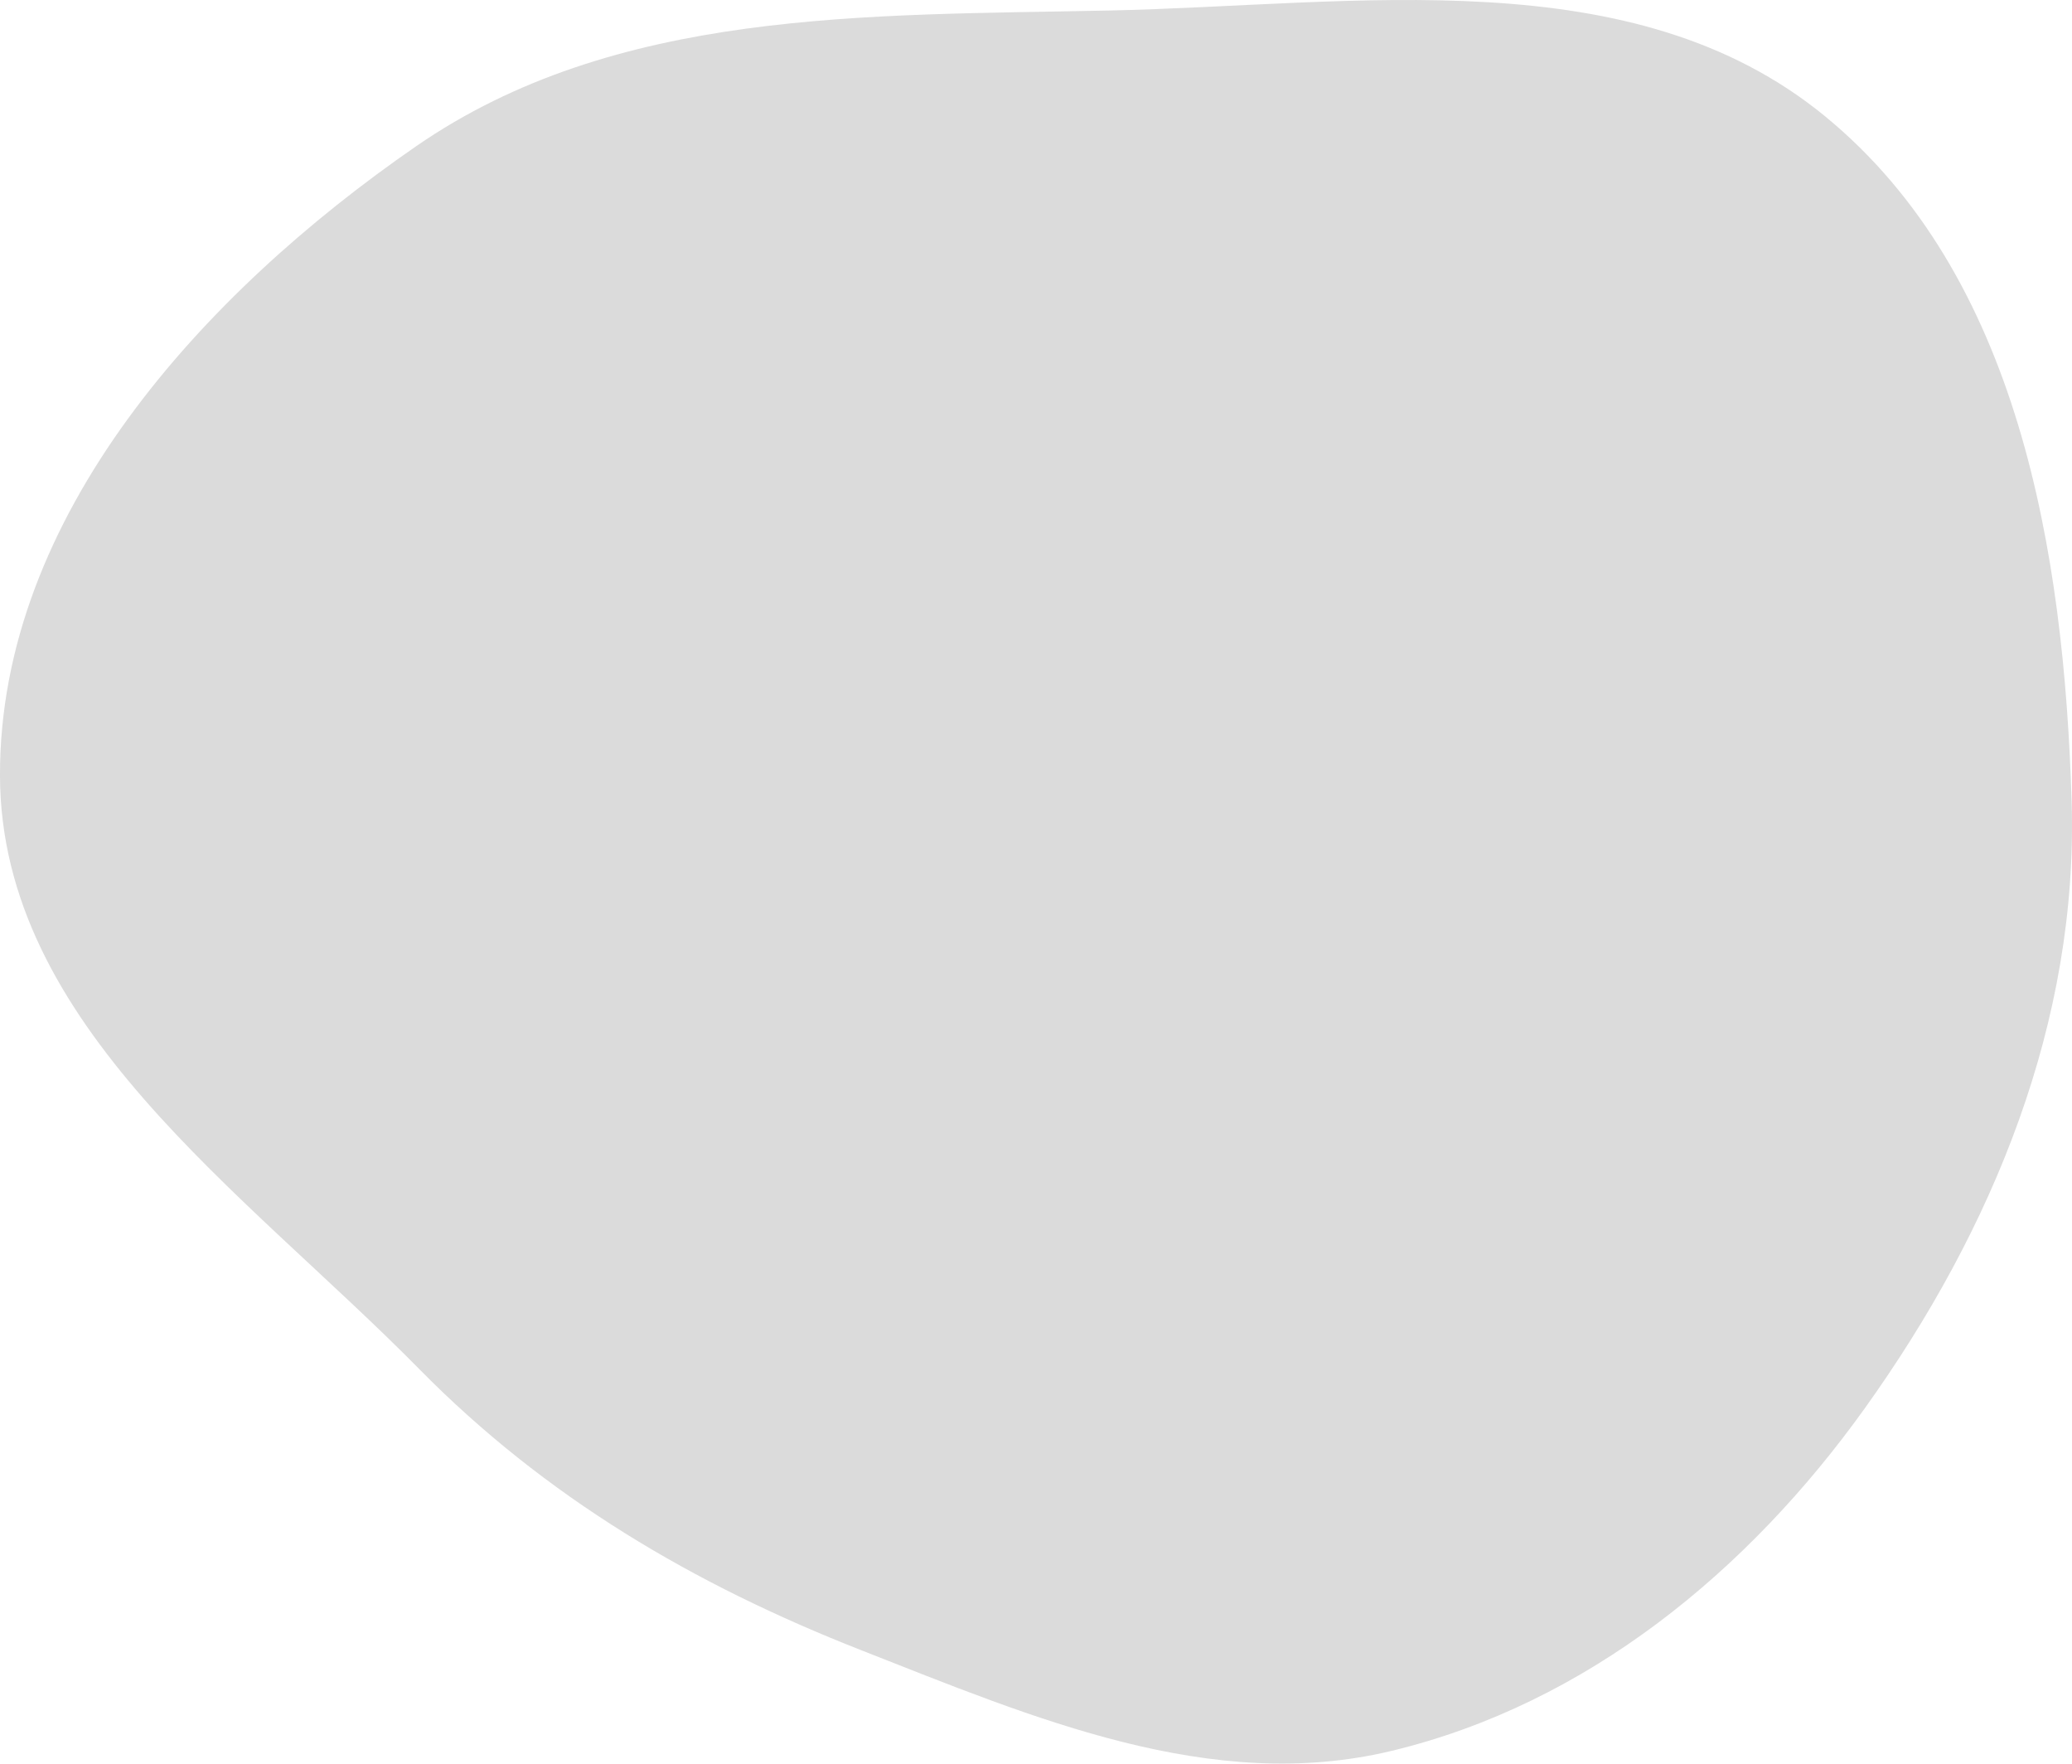 <?xml version="1.0" encoding="UTF-8"?> <svg xmlns="http://www.w3.org/2000/svg" width="320.799" height="273" viewBox="0 0 320.799 273"><path id="Pfad_659" data-name="Pfad 659" d="M410.142,272.577c38.561-.817,81.2-8.078,111.018,16.387,29.935,24.561,36.961,67.3,38.152,106,1.05,34.1-12.14,66.215-32,93.952-18.093,25.274-43.024,45.767-73.241,53.05-27.951,6.738-55.426-5.079-82.191-15.583-25.944-10.182-48.862-23.669-68.417-43.527-27.12-27.539-64.8-53.192-64.894-91.842-.1-40.147,31.392-74.624,64.431-97.431,30.881-21.318,69.623-20.214,107.14-21.008" transform="translate(-238.571 -270.945)" fill="#dbdbdb"></path></svg> 